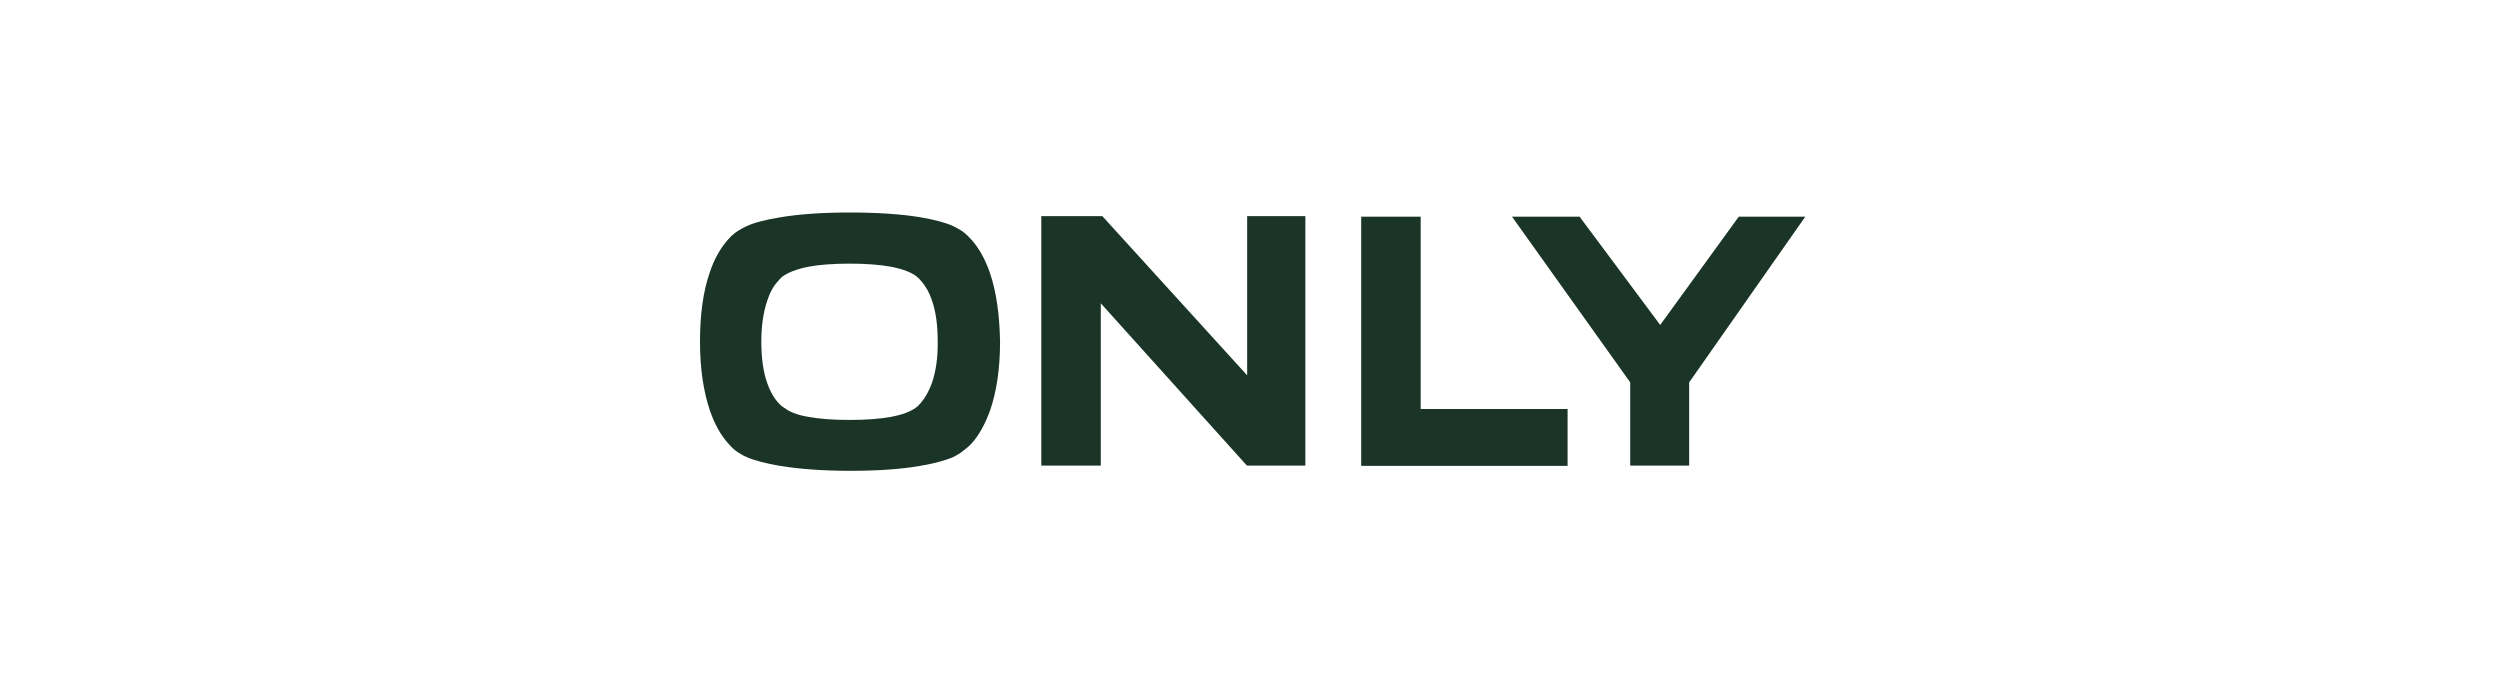 <svg xmlns="http://www.w3.org/2000/svg" fill="none" viewBox="0 0 200 55" height="55" width="200">
<path fill="#1A3528" d="M139.101 17.334L132.817 25.997L126.367 17.334H120.961L130.417 30.589V37.248H135.134V30.589L144.424 17.334H139.101ZM125.428 32.718H113.655V17.334H108.896V37.269H125.407V32.718H125.428ZM104.449 17.292H99.773V30.026L88.188 17.292H83.304V37.248H88.063V24.264L99.753 37.248H104.428V17.292H104.449ZM74.557 30.631C74.328 31.257 74.035 31.8 73.68 32.217C73.451 32.468 73.388 32.531 73.242 32.635C73.159 32.697 73.013 32.781 72.846 32.864C72.449 33.073 71.948 33.219 71.301 33.345C70.403 33.512 69.297 33.595 67.982 33.595C66.646 33.595 65.54 33.512 64.642 33.345C64.016 33.24 63.494 33.073 63.097 32.864C62.972 32.781 62.847 32.697 62.721 32.614C62.617 32.551 62.492 32.468 62.241 32.197C61.887 31.8 61.594 31.278 61.365 30.61C61.052 29.712 60.906 28.606 60.906 27.333C60.906 26.059 61.072 24.953 61.386 24.035C61.594 23.388 61.887 22.866 62.262 22.469C62.492 22.198 62.617 22.093 62.742 22.031C62.868 21.947 62.93 21.905 63.118 21.822C63.515 21.634 64.016 21.467 64.663 21.342C65.54 21.175 66.646 21.091 67.982 21.091C69.276 21.091 70.382 21.175 71.301 21.342C71.948 21.467 72.47 21.634 72.846 21.822C73.242 22.01 73.451 22.198 73.68 22.469C74.056 22.887 74.349 23.408 74.557 24.035C74.87 24.932 75.016 26.018 75.016 27.312C75.037 28.606 74.87 29.712 74.557 30.631ZM79.191 21.822C78.816 20.736 78.315 19.839 77.709 19.171C77.313 18.733 77.083 18.566 76.958 18.482C76.749 18.357 76.519 18.211 76.248 18.085C75.601 17.793 74.703 17.564 73.597 17.376C72.073 17.125 70.195 17 67.982 17C65.811 17 63.932 17.125 62.346 17.397C61.219 17.584 60.321 17.814 59.695 18.106C59.444 18.232 59.319 18.294 59.089 18.44C58.964 18.524 58.63 18.712 58.234 19.171C57.628 19.86 57.127 20.736 56.772 21.822C56.251 23.325 56 25.162 56 27.333C56 29.462 56.271 31.299 56.793 32.844C57.169 33.929 57.649 34.806 58.275 35.495C58.672 35.954 58.881 36.079 59.069 36.204C59.277 36.33 59.465 36.455 59.716 36.559C60.384 36.852 61.281 37.081 62.388 37.269C63.932 37.52 65.811 37.666 68.003 37.666C70.195 37.666 72.073 37.54 73.618 37.269C74.703 37.081 75.601 36.852 76.269 36.559C76.436 36.476 76.666 36.35 76.874 36.204C77.188 35.975 77.521 35.703 77.73 35.474C78.335 34.806 78.816 33.908 79.212 32.823C79.734 31.299 80.005 29.462 80.005 27.312C79.964 25.183 79.713 23.346 79.191 21.822Z"></path>
</svg>
